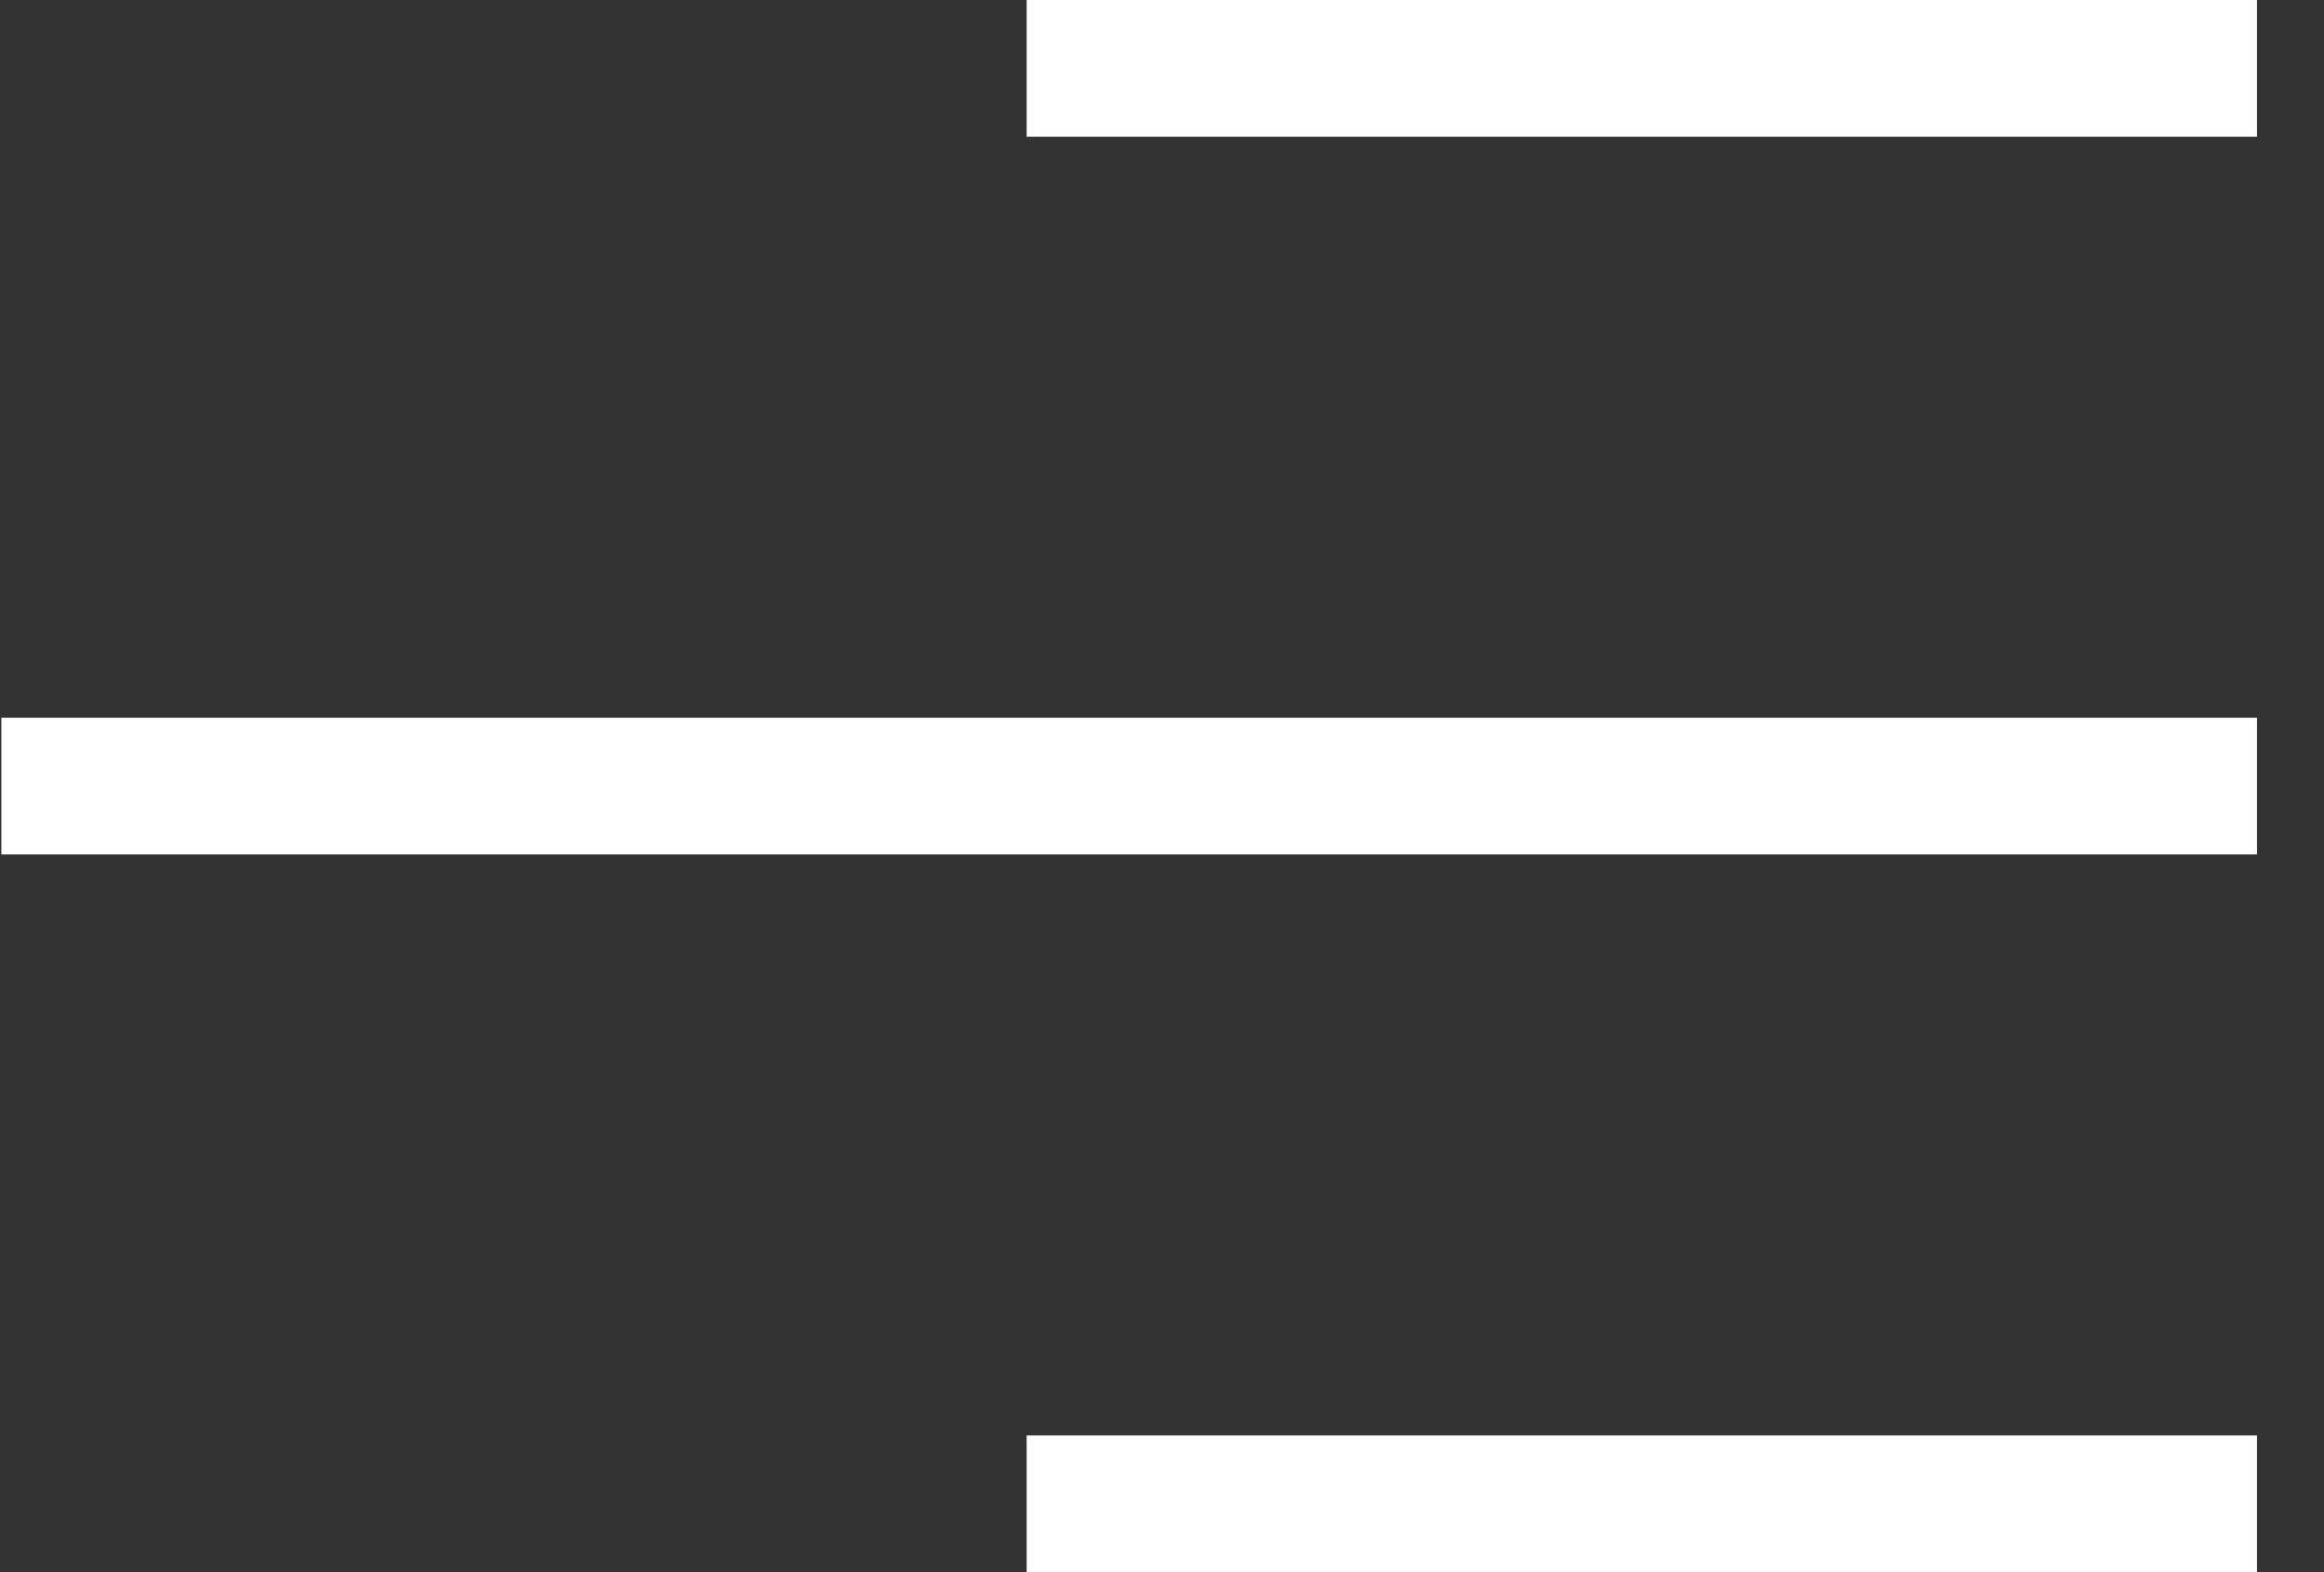 <svg width="34" height="23" viewBox="0 0 34 23" fill="none" xmlns="http://www.w3.org/2000/svg">
<rect x="0" y="0" width="34" height="23" fill="#333333" stroke="none"/>
<rect x="15.02" width="18" height="2" fill="white"/>
<rect x="0.02" y="10.5" width="33" height="2" fill="white"/>
<rect x="15.02" y="21" width="18" height="2" fill="white"/>
</svg>
